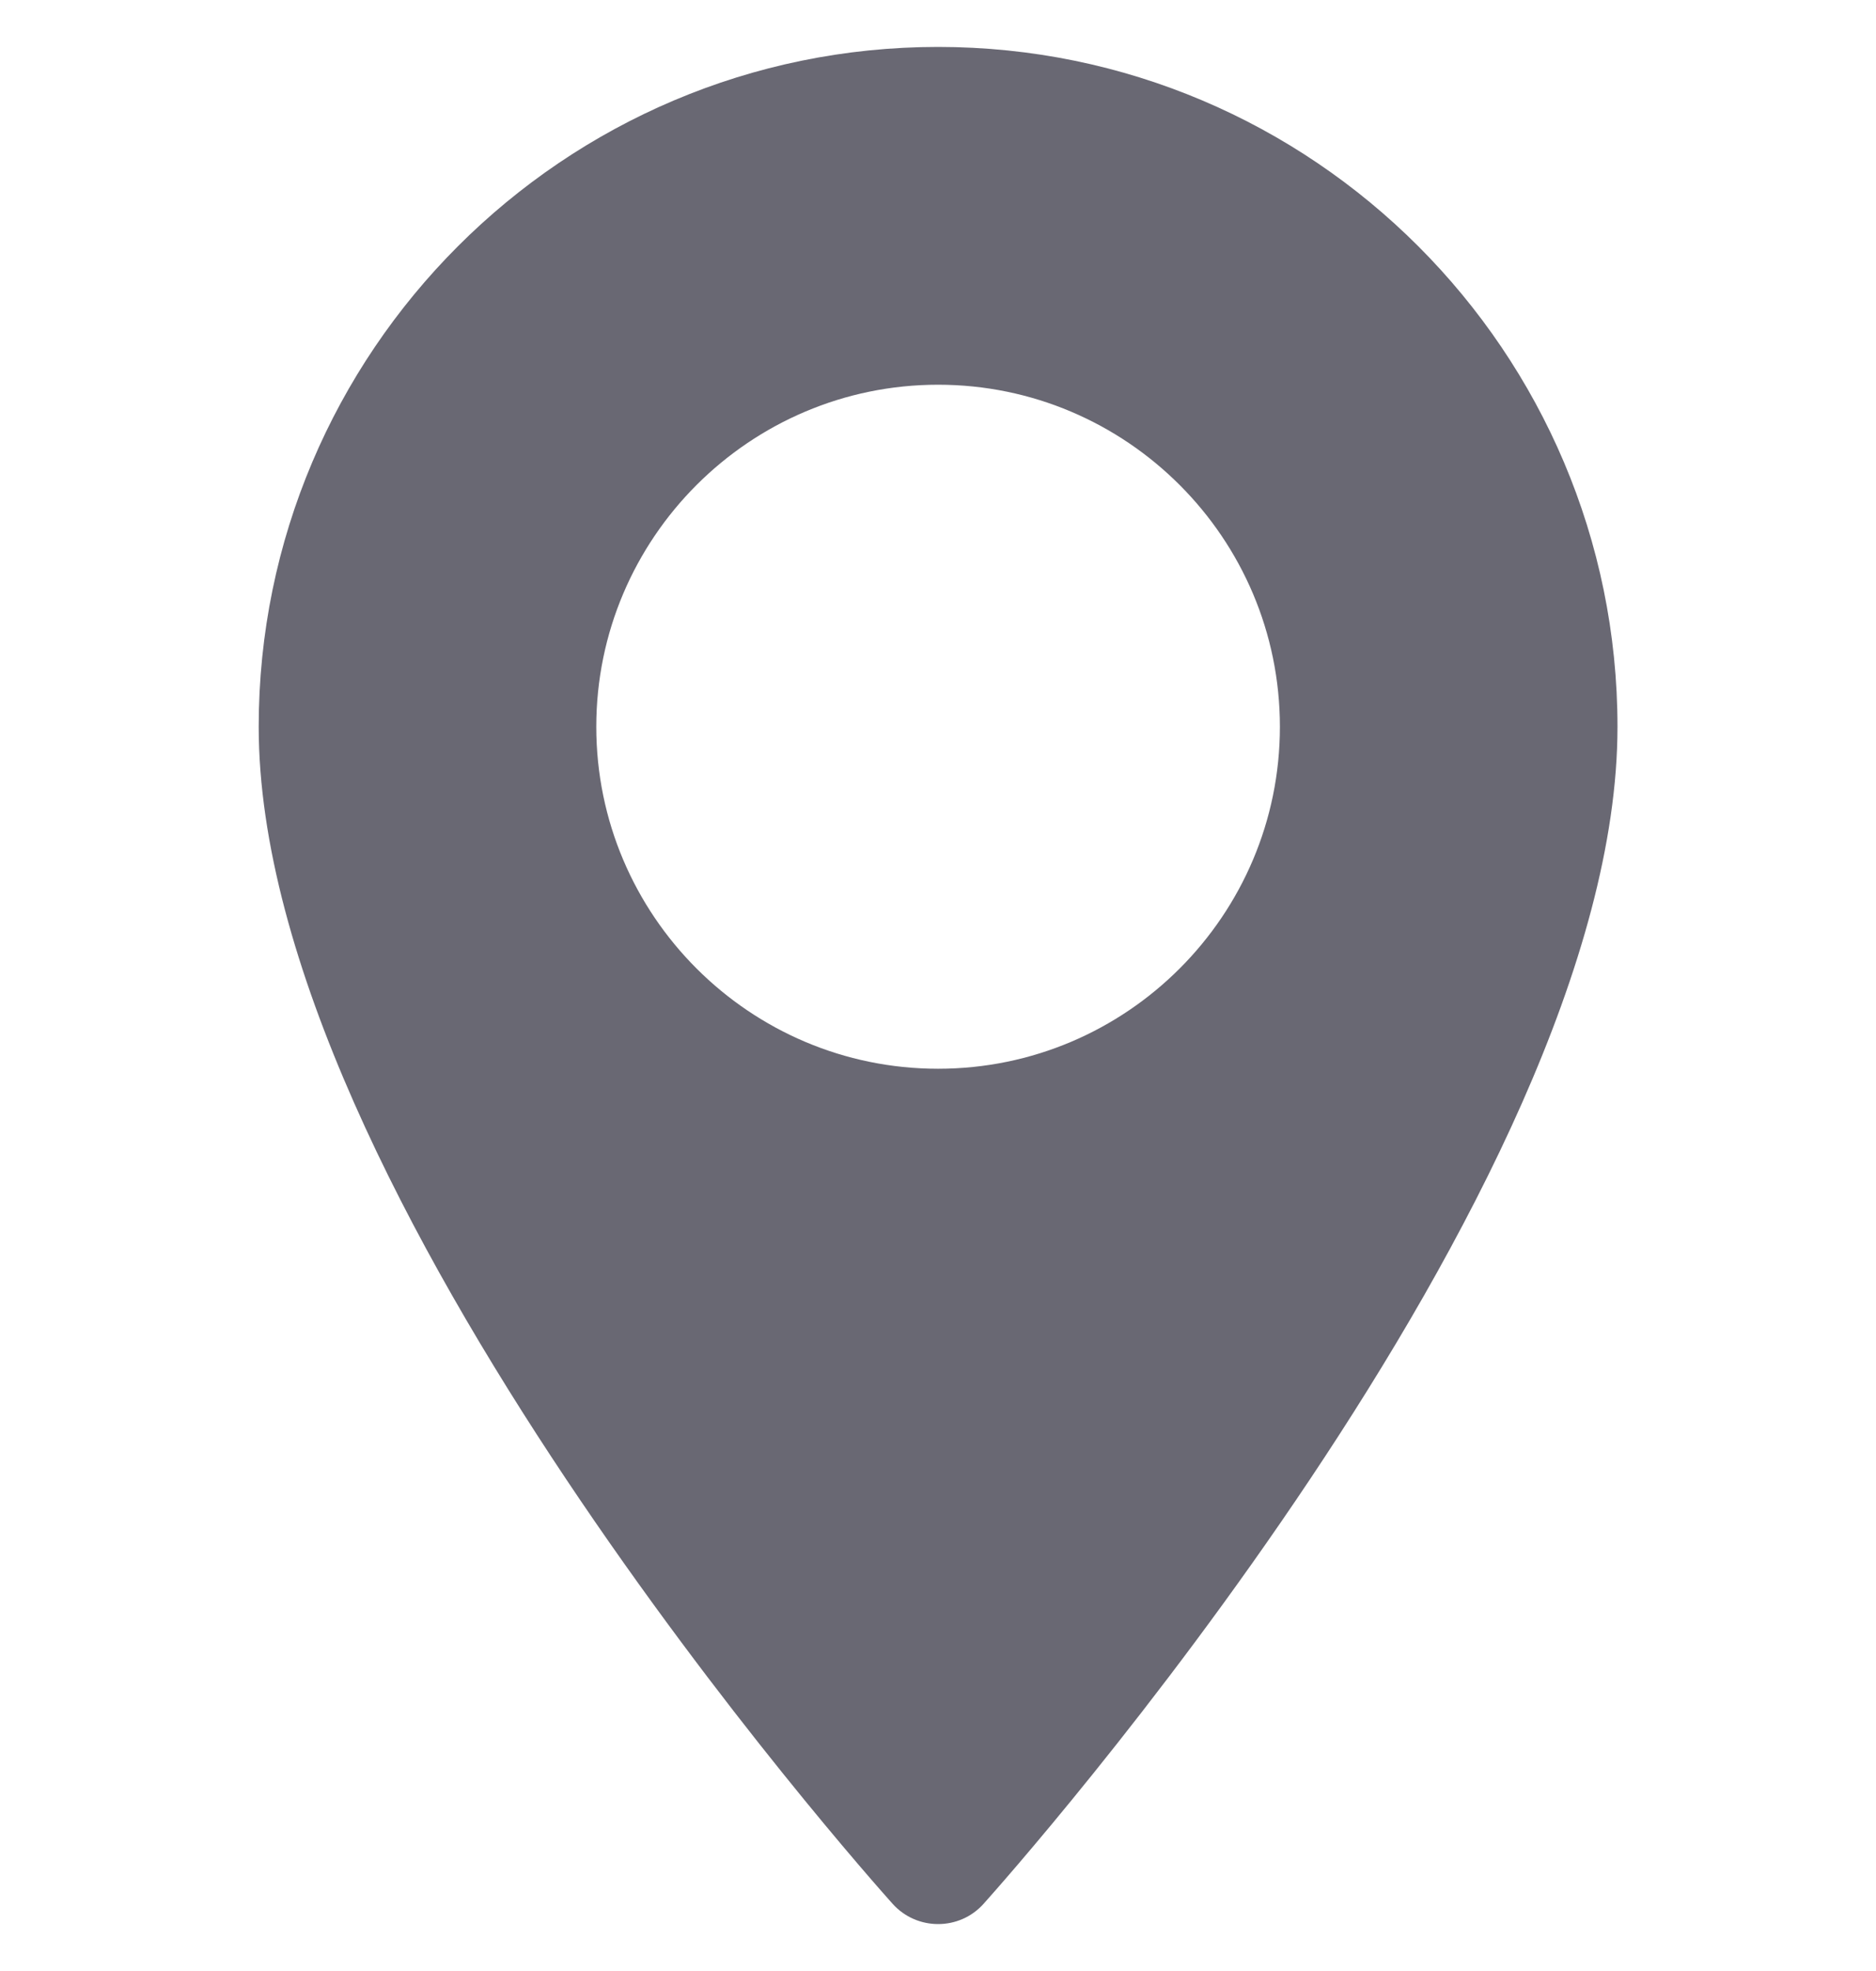 <svg width="20" height="21" viewBox="0 0 20 21" fill="none" xmlns="http://www.w3.org/2000/svg">
<g clip-path="url(#clip0_2058_11886)">
<path d="M10.001 0.5C6.007 0.5 2.758 3.749 2.758 7.743C2.758 12.7 9.24 19.976 9.516 20.284C9.775 20.572 10.228 20.572 10.486 20.284C10.762 19.976 17.244 12.7 17.244 7.743C17.244 3.749 13.995 0.5 10.001 0.5ZM10.001 11.387C7.992 11.387 6.357 9.753 6.357 7.743C6.357 5.734 7.992 4.099 10.001 4.099C12.011 4.099 13.645 5.734 13.645 7.743C13.645 9.753 12.011 11.387 10.001 11.387Z" fill="#696873"/>
</g>
<defs>
<clipPath id="clip0_2058_11886">
<rect width="20" height="20" fill="white" transform="translate(0 0.5)"/>
</clipPath>
</defs>
</svg>
